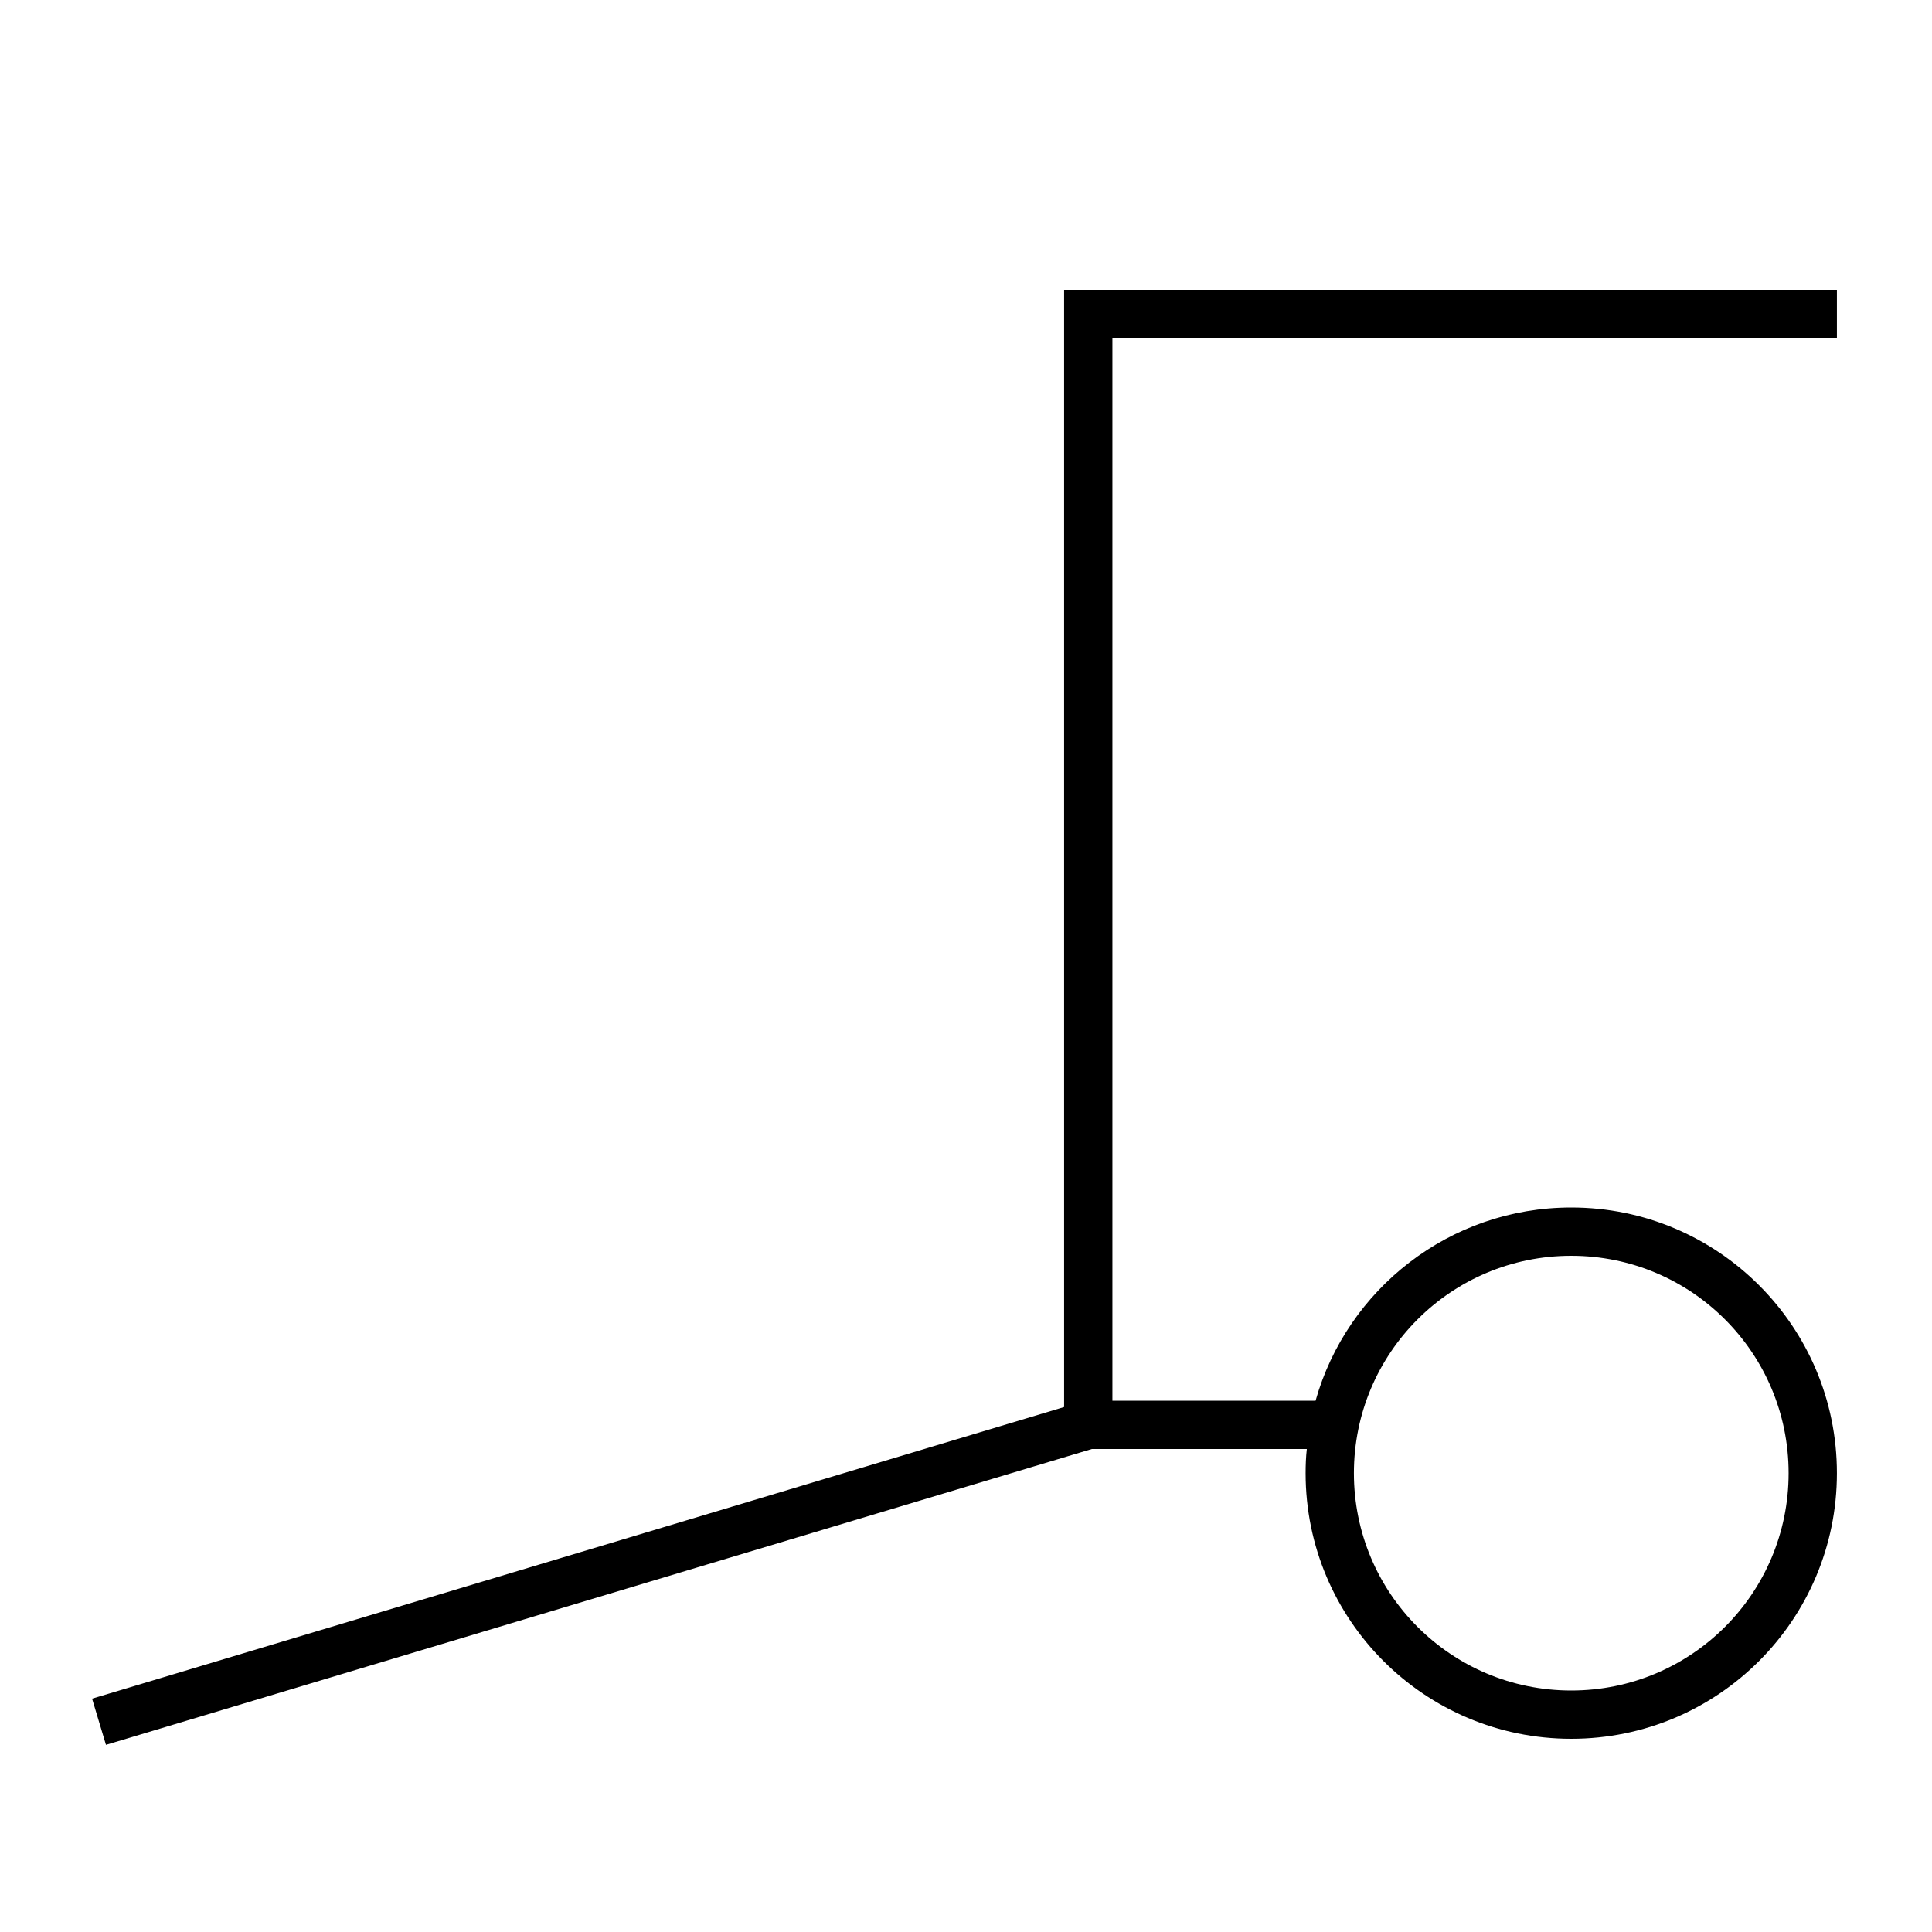 <svg xmlns="http://www.w3.org/2000/svg" viewBox="0 0 640 640"><!--! Font Awesome Pro 7.1.0 by @fontawesome - https://fontawesome.com License - https://fontawesome.com/license (Commercial License) Copyright 2025 Fonticons, Inc. --><path fill="currentColor" d="M352.5 96L608.5 96L608.5 112L368.5 112L368.5 464L435.8 464C446.2 427.1 480.2 400 520.5 400C569.1 400 608.5 439.4 608.5 488C608.5 536.6 569.1 576 520.5 576C471.9 576 432.5 536.6 432.5 488C432.5 485.3 432.6 482.6 432.9 480L361.7 480L42.8 575.7L35.1 578L30.5 562.7L38.2 560.4L352.5 466.1L352.5 96.1zM520.5 560C560.3 560 592.5 527.8 592.5 488C592.5 448.2 560.3 416 520.5 416C480.7 416 448.5 448.2 448.5 488C448.5 527.8 480.7 560 520.5 560z"/></svg>